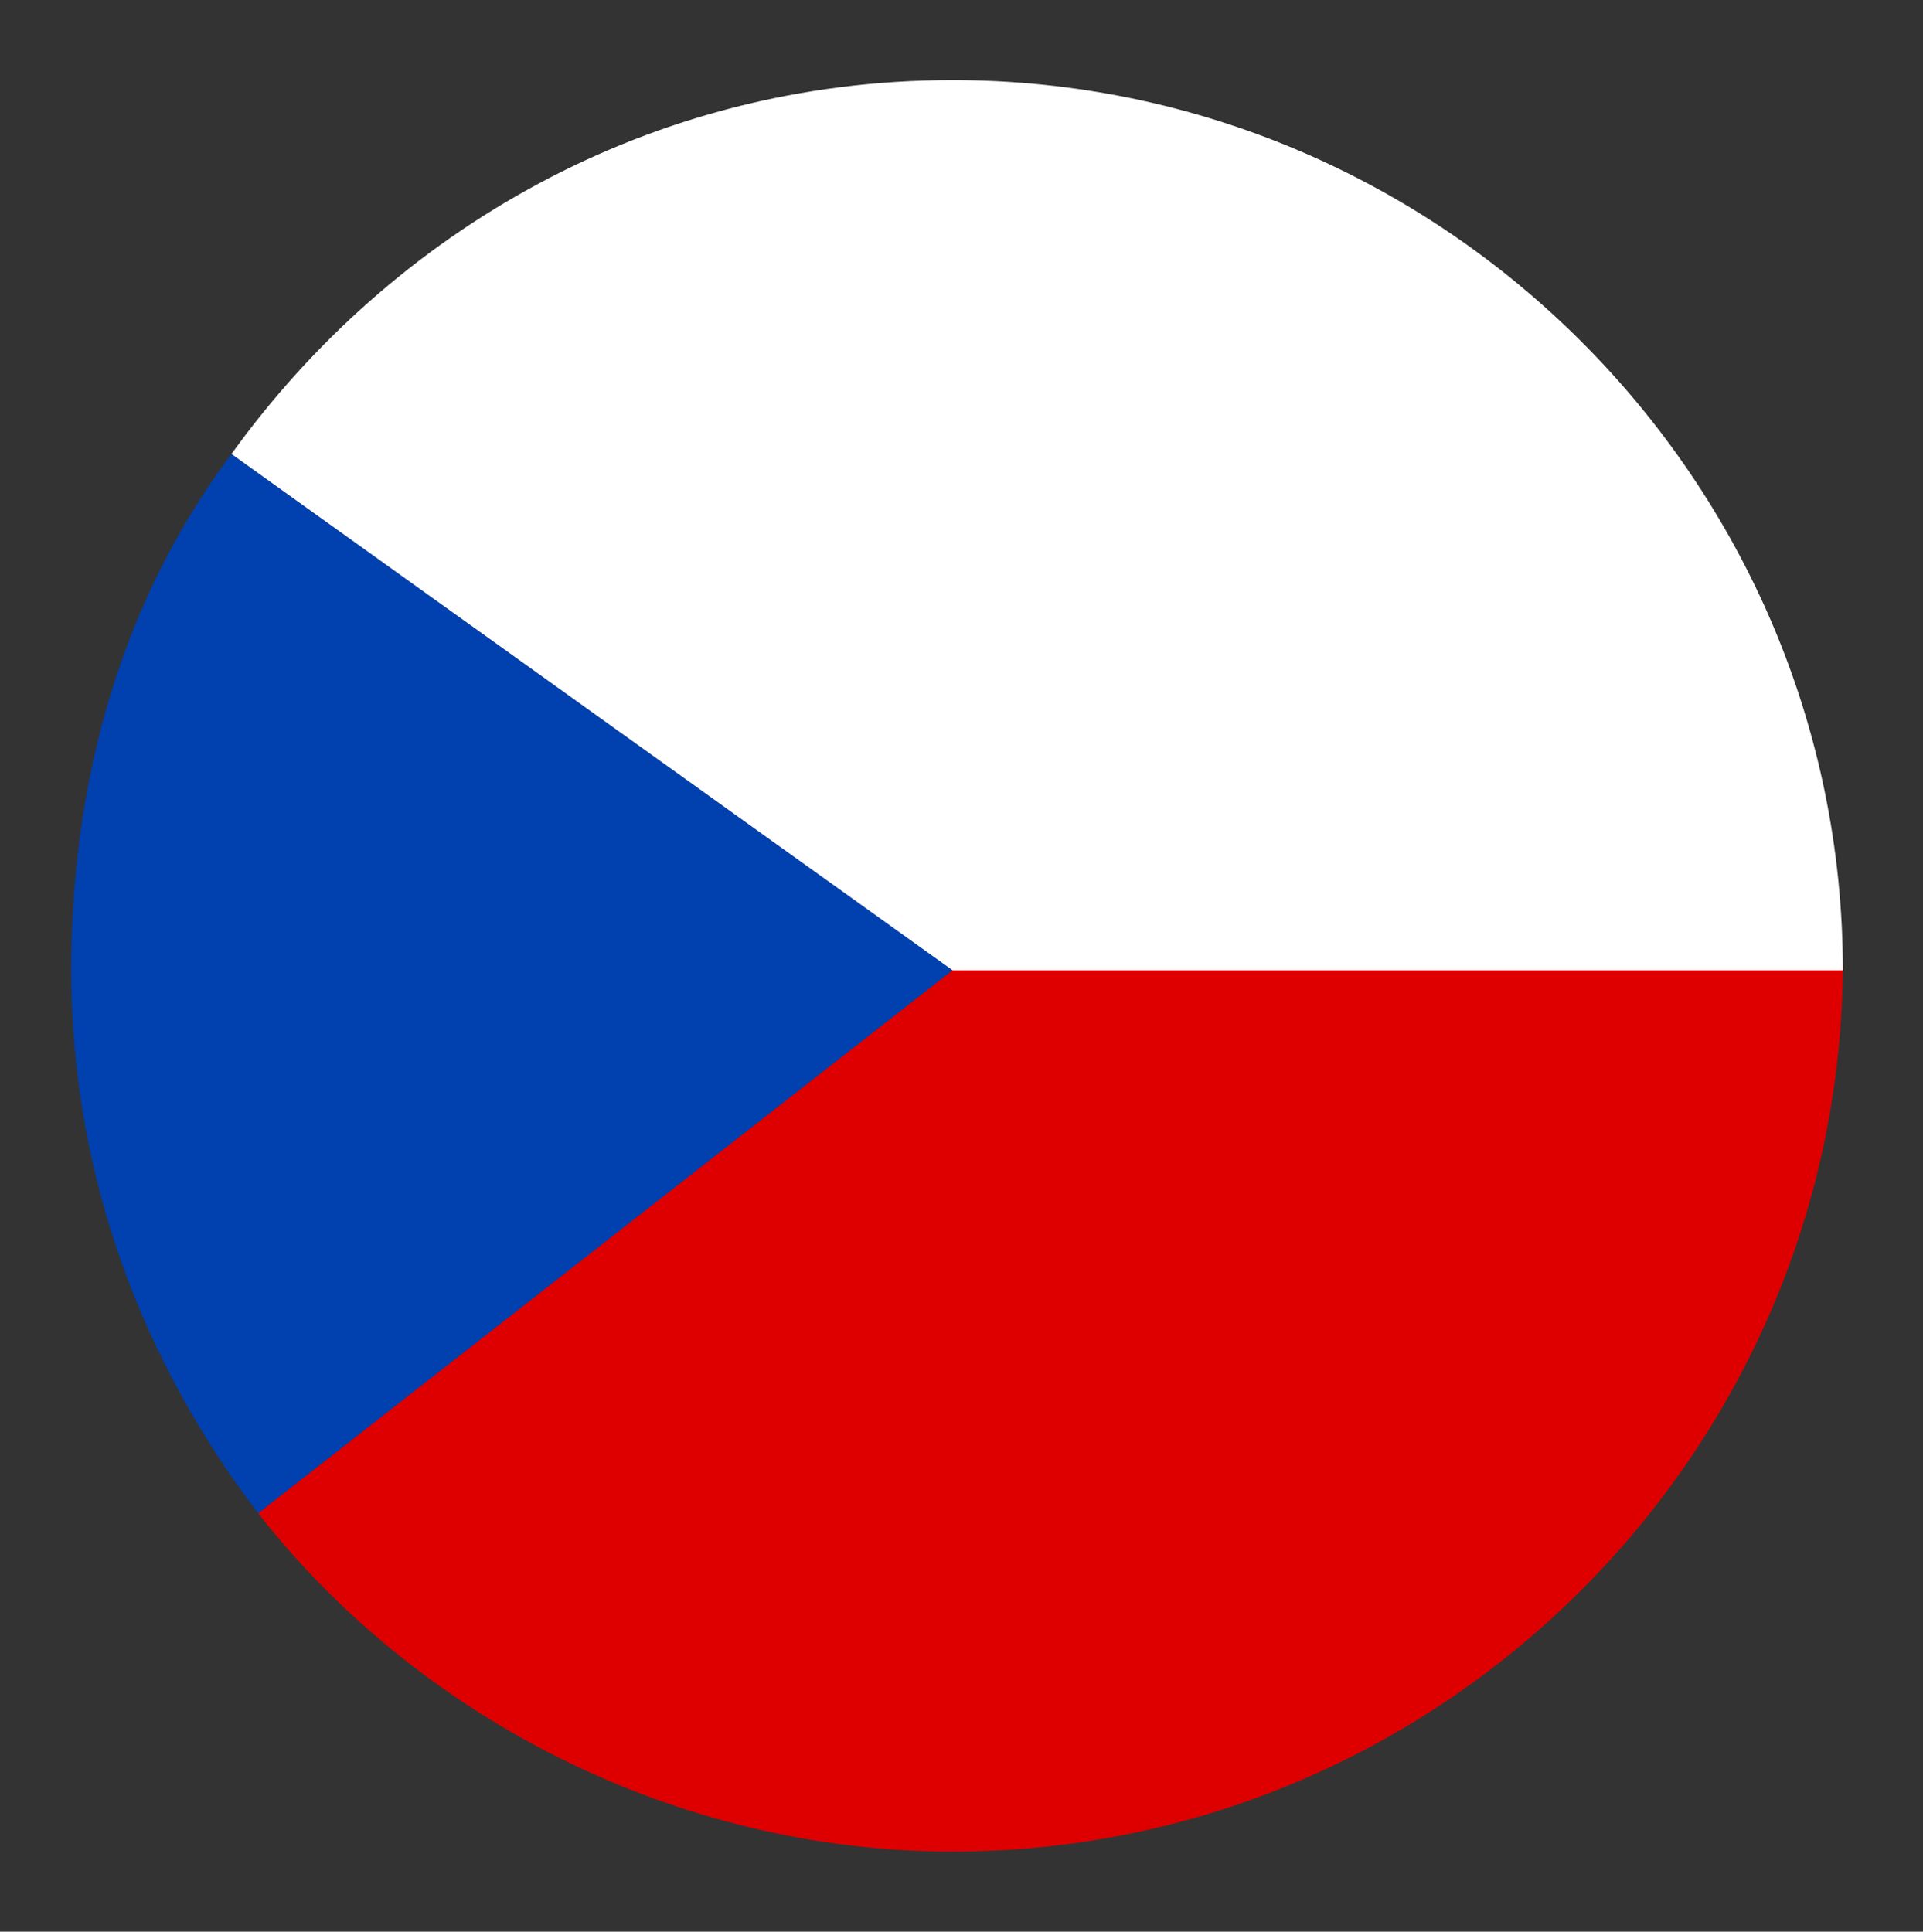 <svg xmlns="http://www.w3.org/2000/svg" viewBox="0 0 21.6 21.7"><rect x="0" y="0" width="21.6" height="21.7" fill="#333333" stroke="none"/><path d="M2.6 5.1C1.4 6.7.8 8.7.8 10.9c0 2.3.8 4.4 2.1 6.1l7.8-6.1-8.1-5.8z" fill="#0040af"/><path d="M10.7 10.9L2.9 17c1.8 2.3 4.7 3.8 7.8 3.8 5.5 0 10-4.5 10-10h-10v.1z" fill="#de0000"/><path d="M10.7.9C7.3.9 4.4 2.6 2.6 5.1l8.1 5.8h10c0-5.5-4.5-10-10-10z" fill="#fff"/></svg>